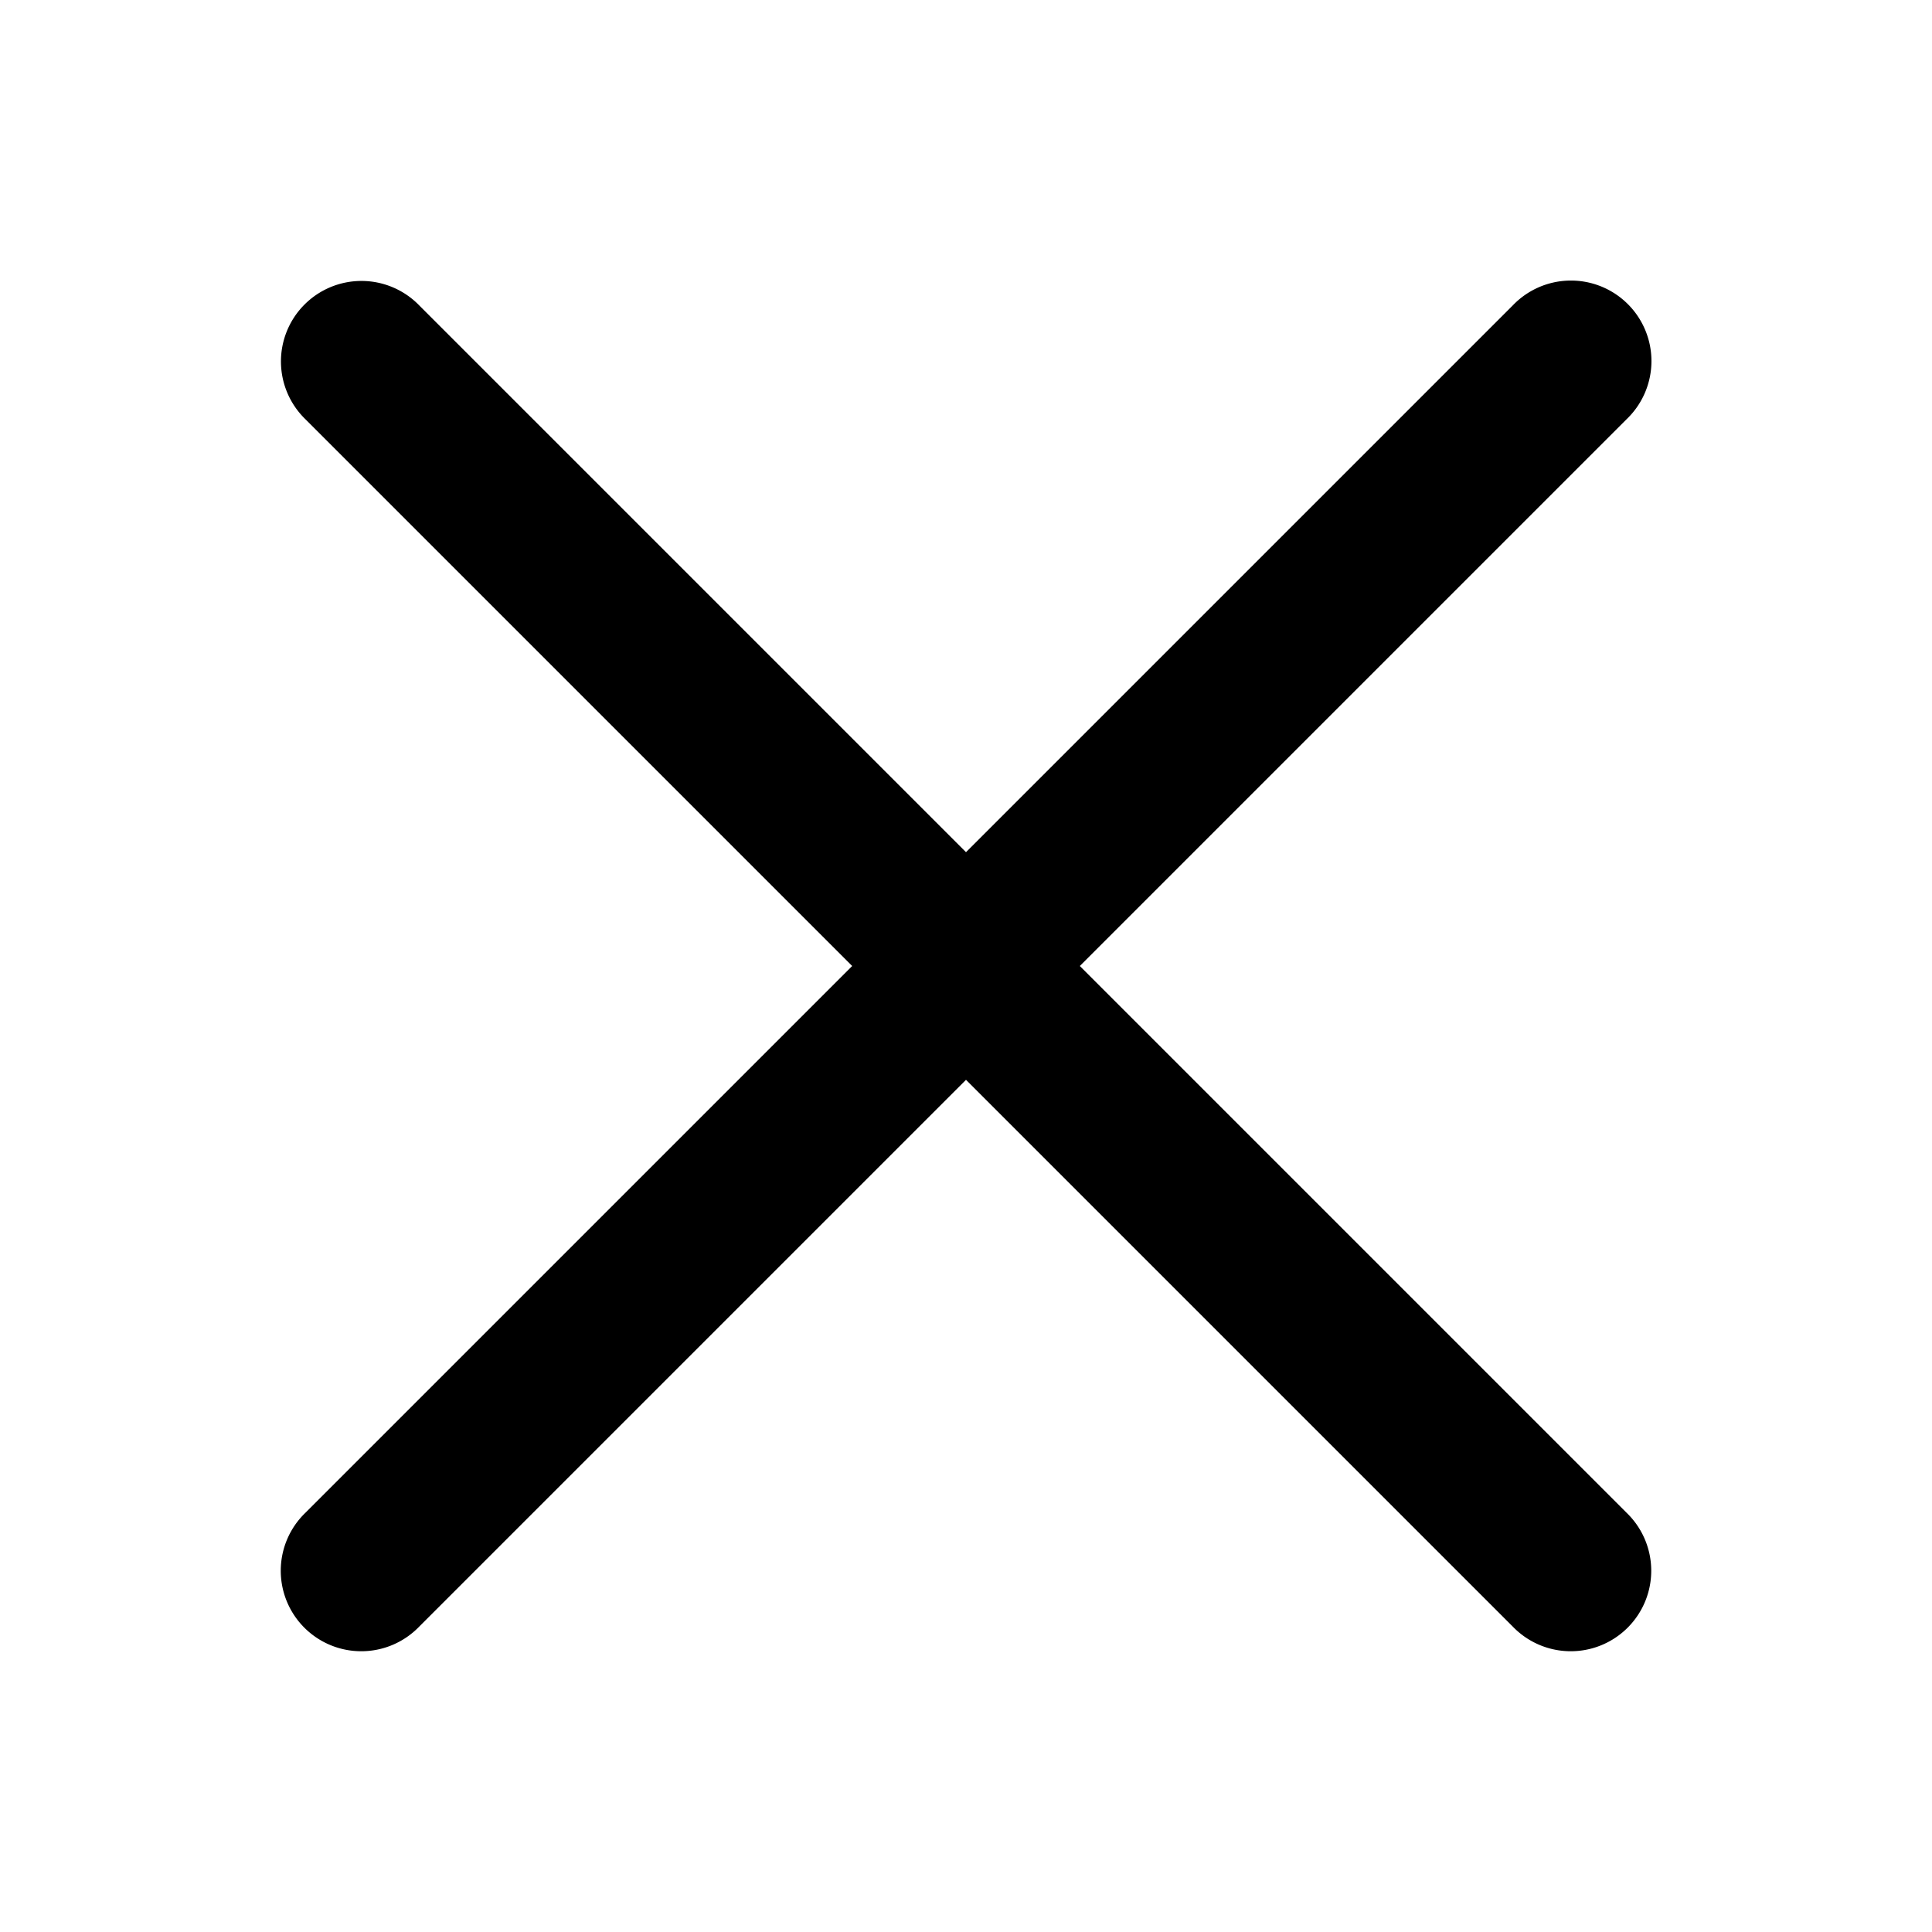<svg xmlns="http://www.w3.org/2000/svg" viewBox="0 0 48 48" aria-hidden="true" focusable="false" role="presentation" version="1.1"  >
    <path d="M 38.982 6.971 A 2 2 0 0 0 37.586 7.586 L 24 21.172 L 10.414 7.586 A 2 2 0 0 0 8.979 6.98 A 2 2 0 0 0 7.586 10.414 L 21.172 24 L 7.586 37.586 A 2 2 0 1 0 10.414 40.414 L 24 26.828 L 37.586 40.414 A 2 2 0 1 0 40.414 37.586 L 26.828 24 L 40.414 10.414 A 2 2 0 0 0 38.982 6.971 z"></path>
</svg>